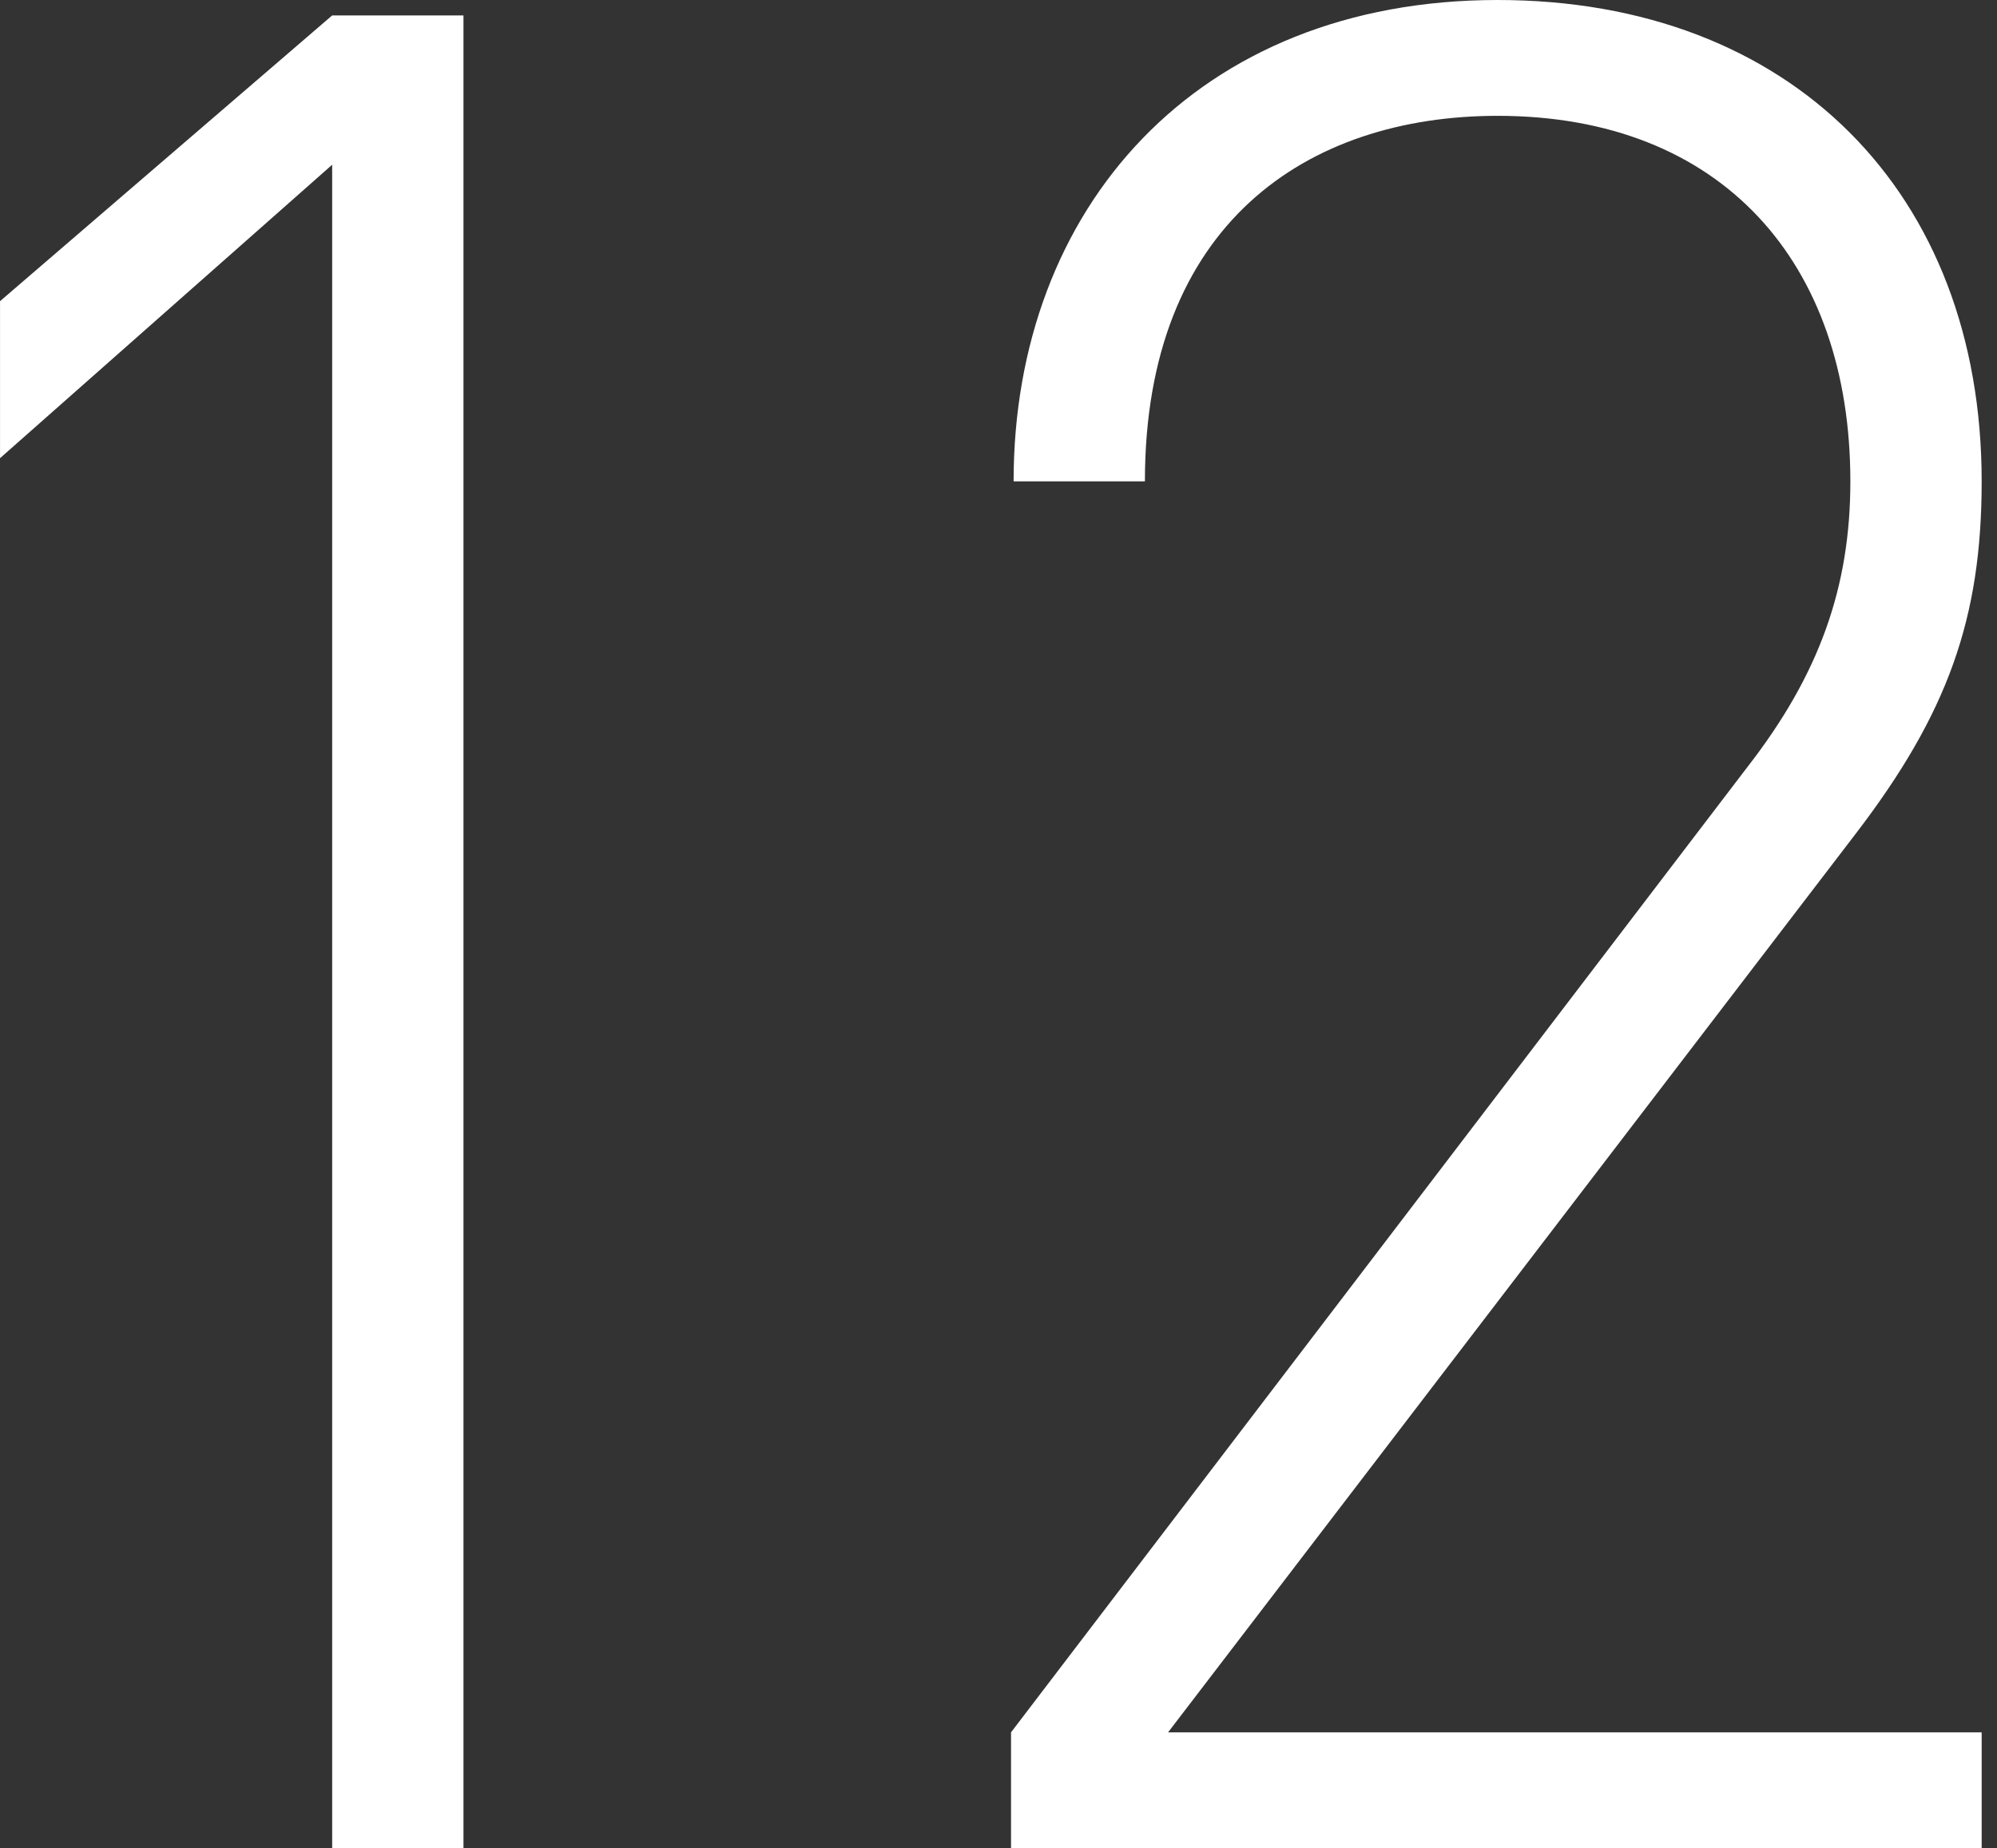 <svg width="121" height="112" viewBox="0 0 121 112" fill="none" xmlns="http://www.w3.org/2000/svg">
<rect x="0" y="0" width="121" height="112" fill="#333333" stroke="none"/>
<path d="M20.126 112.008V9.984L0.002 27.768V18.252L20.126 0.936H28.082V112.008H20.126ZM61.259 112.008V104.988L105.875 46.488C110.243 40.872 112.115 35.568 112.115 29.172C112.115 15.912 104.315 7.02 90.743 7.02C79.199 7.02 69.371 13.572 69.371 29.172H61.415C61.415 12.636 72.491 -0 90.743 -0C108.527 -0 120.071 11.7 120.071 29.172C120.071 37.44 118.043 43.212 112.427 50.544L70.775 104.988H120.071V112.008H61.259Z" fill="white"/>
</svg>
